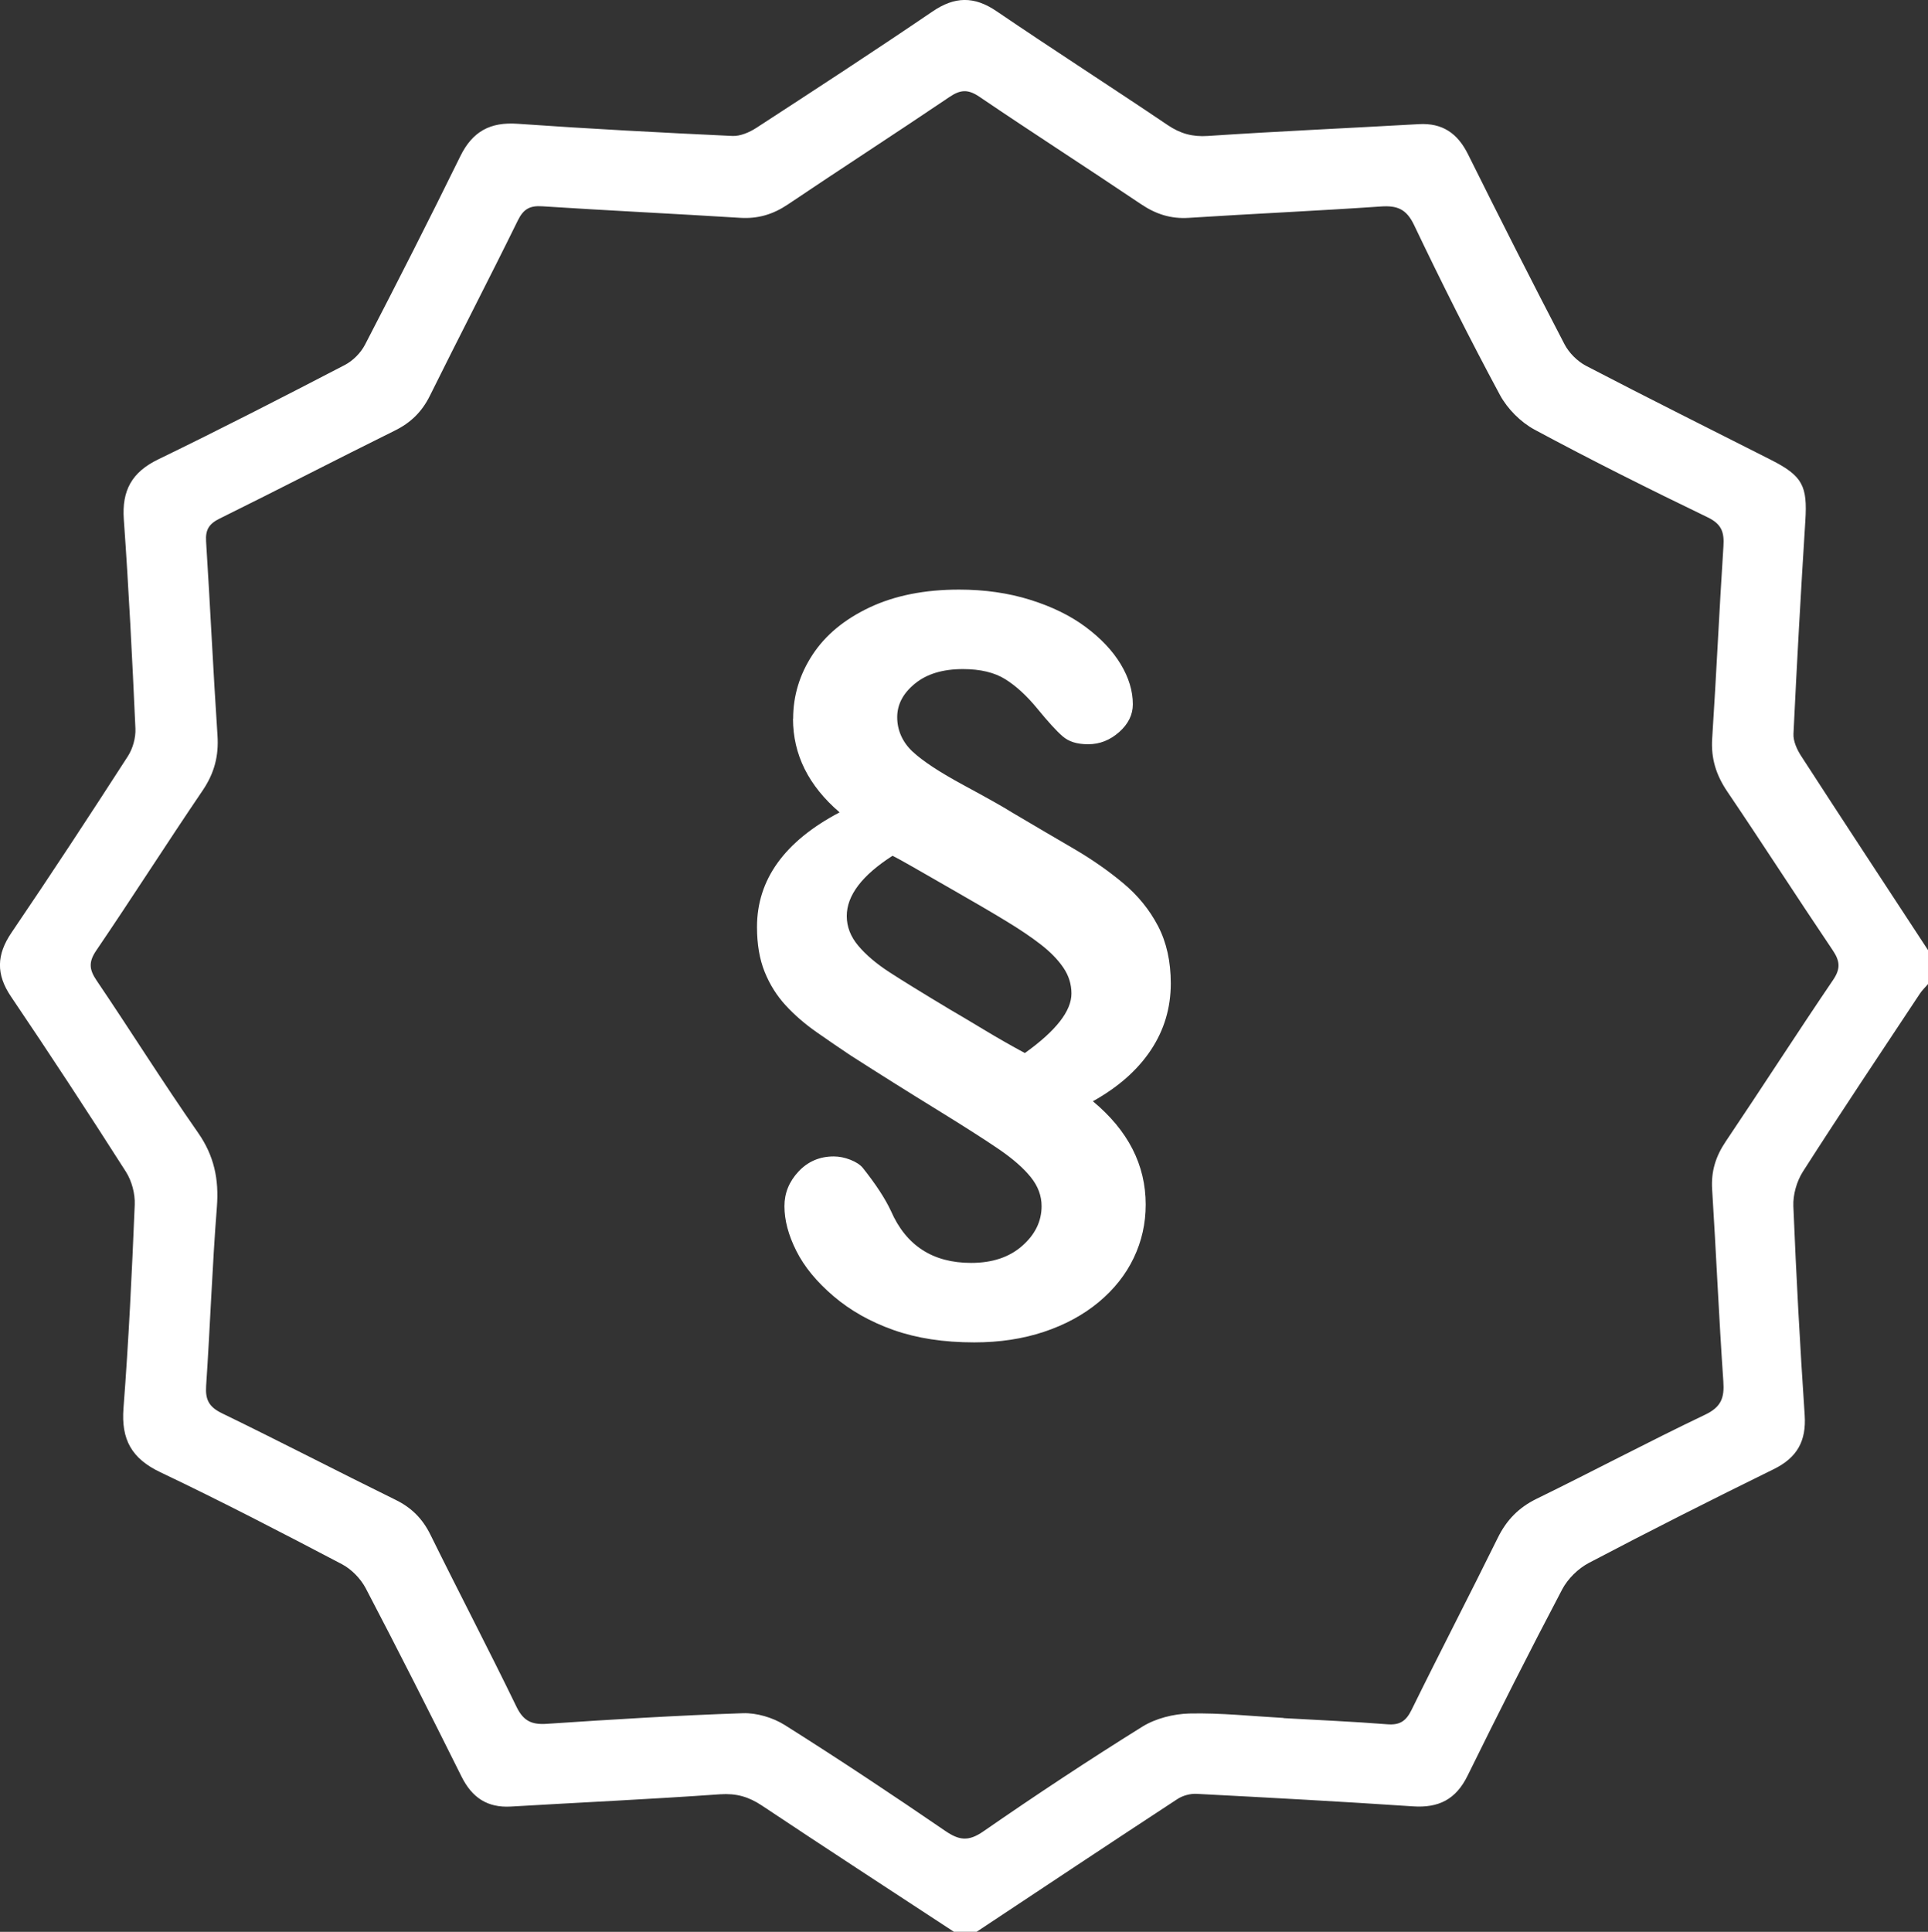 <svg xmlns="http://www.w3.org/2000/svg" id="Ebene_1" viewBox="0 0 476.67 477.59"><rect x="0" y="0" width="476.67" height="477.59" fill="#333333" stroke="none"/><path d="M235.87,477.59c-15.84-10.39-31.73-20.71-47.49-31.22-3.26-2.18-6.36-3.07-10.37-2.79-17.21,1.22-34.46,2.01-51.69,3.03-5.85.34-9.63-2.22-12.22-7.42-7.75-15.57-15.59-31.1-23.66-46.51-1.26-2.4-3.53-4.74-5.91-5.99-14.85-7.79-29.74-15.53-44.89-22.73-7.1-3.38-9.71-8.09-9.11-15.84,1.29-16.74,2.09-33.52,2.78-50.3.11-2.71-.73-5.87-2.19-8.16-9.28-14.54-18.73-28.98-28.39-43.27-3.74-5.53-3.61-10.35.12-15.84,9.78-14.4,19.32-28.96,28.76-43.59,1.23-1.91,1.97-4.58,1.87-6.85-.78-17.24-1.64-34.49-2.87-51.7-.51-7.16,1.98-11.68,8.5-14.84,15.51-7.52,30.85-15.4,46.14-23.34,2.02-1.05,3.96-3.01,5-5.03,8-15.45,15.89-30.95,23.55-46.57,3.01-6.14,7.39-8.51,14.18-8.03,17.68,1.25,35.38,2.18,53.09,3.01,1.95.09,4.2-.89,5.91-1.99,14.59-9.49,29.18-18.99,43.57-28.78,5.5-3.74,10.3-3.83,15.83-.07,14.01,9.53,28.27,18.67,42.31,28.15,3.13,2.11,6.11,2.95,9.94,2.69,17.37-1.16,34.77-1.93,52.16-2.92,5.87-.33,9.6,2.29,12.17,7.48,7.81,15.72,15.74,31.38,23.84,46.94,1.12,2.14,3.19,4.21,5.33,5.33,15.15,7.89,30.44,15.51,45.68,23.23,7.86,3.98,9.08,6.43,8.53,15.1-1.11,17.54-2.09,35.08-2.93,52.63-.09,1.81.86,3.9,1.89,5.49,10.39,16.04,20.9,32,31.37,47.99v8.4c-.67.79-1.44,1.51-2.01,2.37-9.69,14.63-19.46,29.21-28.92,43.99-1.53,2.4-2.47,5.71-2.36,8.54.7,17.23,1.64,34.46,2.8,51.66.43,6.43-1.88,10.54-7.69,13.38-15.32,7.52-30.56,15.22-45.67,23.16-2.64,1.39-5.21,3.91-6.6,6.55-8.02,15.24-15.79,30.62-23.4,46.08-2.87,5.84-7.13,7.98-13.49,7.55-17.82-1.2-35.67-2.16-53.51-3.09-1.56-.08-3.42.43-4.73,1.29-16.59,10.87-33.1,21.85-49.63,32.81h-5.6ZM317.37,424.73v.02c8.54.49,17.08.84,25.6,1.52,3.13.25,4.66-.78,6.04-3.6,6.98-14.22,14.29-28.27,21.29-42.48,2.16-4.39,5.15-7.48,9.58-9.65,13.95-6.82,27.67-14.11,41.68-20.8,3.98-1.9,4.8-4.16,4.51-8.22-1.1-15.82-1.77-31.67-2.77-47.5-.28-4.42.87-8.12,3.33-11.78,8.94-13.27,17.59-26.75,26.58-39.99,1.9-2.8,1.69-4.68-.11-7.35-8.78-13.01-17.26-26.22-26.06-39.22-2.74-4.06-4.05-8.15-3.73-13.08,1.04-15.83,1.74-31.67,2.78-47.5.23-3.49-.4-5.52-3.9-7.21-14.4-6.95-28.72-14.1-42.8-21.68-3.43-1.85-6.71-5.15-8.56-8.58-7.43-13.81-14.47-27.84-21.22-41.99-1.9-3.99-4.18-4.87-8.24-4.59-15.82,1.09-31.66,1.79-47.49,2.81-4.42.28-8.12-.92-11.77-3.38-13.28-8.94-26.75-17.59-39.99-26.57-2.79-1.89-4.67-1.77-7.37.06-13.26,8.96-26.71,17.65-39.99,26.59-3.66,2.46-7.4,3.57-11.81,3.29-16.29-1.02-32.6-1.79-48.89-2.85-3.08-.2-4.65.67-6.04,3.51-7.12,14.5-14.57,28.83-21.73,43.3-1.96,3.97-4.71,6.68-8.68,8.64-14.48,7.16-28.81,14.6-43.29,21.74-2.64,1.3-3.56,2.75-3.37,5.68,1.02,15.98,1.75,31.98,2.82,47.96.34,5.06-.79,9.33-3.65,13.56-8.9,13.11-17.42,26.49-26.33,39.6-1.91,2.81-1.76,4.68.08,7.39,8.45,12.48,16.45,25.28,25.08,37.63,4.01,5.74,5.2,11.55,4.67,18.38-1.16,14.72-1.66,29.5-2.66,44.23-.23,3.43.72,5.21,3.9,6.76,14.39,6.98,28.59,14.36,42.94,21.41,3.98,1.95,6.69,4.7,8.64,8.67,7,14.21,14.35,28.25,21.26,42.5,1.71,3.53,3.78,4.45,7.5,4.2,16.13-1.08,32.27-2.08,48.43-2.62,3.45-.12,7.44,1.07,10.39,2.92,13.41,8.45,26.61,17.23,39.69,26.18,3.41,2.33,5.73,2.65,9.35.15,12.9-8.93,26-17.6,39.32-25.9,3.32-2.07,7.74-3.18,11.69-3.28,7.75-.18,15.52.67,23.28,1.1Z" fill="#fff"></path><path d="M196.09,177.69c0-5.68,1.6-10.95,4.79-15.82,3.19-4.87,7.9-8.77,14.13-11.71,6.23-2.93,13.6-4.4,22.11-4.4,6.32,0,12.18.84,17.56,2.52,5.39,1.68,9.97,3.92,13.74,6.73,3.77,2.81,6.66,5.87,8.66,9.19,2,3.32,3,6.63,3,9.92,0,2.58-1.13,4.87-3.39,6.87-2.26,2-4.81,3-7.65,3s-4.82-.66-6.34-1.98c-1.52-1.32-3.58-3.58-6.19-6.77-2.61-3.19-5.26-5.63-7.94-7.31-2.68-1.68-6.18-2.52-10.5-2.52-4.97,0-8.92,1.19-11.85,3.58-2.94,2.39-4.4,5.16-4.4,8.32s1.26,6.11,3.77,8.47c2.52,2.36,6.76,5.15,12.73,8.37,5.97,3.23,9.92,5.45,11.85,6.68,5.68,3.36,10.76,6.34,15.24,8.95,4.48,2.61,8.56,5.45,12.24,8.52,3.68,3.06,6.56,6.61,8.66,10.64,2.1,4.03,3.15,8.76,3.15,14.18,0,6.06-1.65,11.56-4.94,16.5-3.29,4.94-8.07,9.15-14.32,12.63,8.71,7.23,13.06,15.74,13.06,25.55,0,4.65-.98,9.03-2.95,13.16-1.97,4.13-4.86,7.77-8.66,10.94-3.81,3.16-8.32,5.61-13.55,7.35-5.23,1.74-10.97,2.61-17.23,2.61-7.55,0-14.19-1.02-19.94-3.05-5.74-2.03-10.69-4.82-14.85-8.37-4.16-3.55-7.23-7.27-9.19-11.18-1.97-3.9-2.95-7.6-2.95-11.08,0-3.23,1.16-6.08,3.48-8.56,2.32-2.48,5.23-3.73,8.71-3.73,1.35,0,2.72.28,4.11.82,1.39.55,2.4,1.21,3.05,1.98,3.23,4.06,5.55,7.61,6.97,10.65,3.74,8.58,10.35,12.87,19.84,12.87,5.23,0,9.44-1.4,12.63-4.21,3.19-2.81,4.79-6.08,4.79-9.82,0-2.58-.9-4.98-2.71-7.21-1.81-2.23-4.4-4.5-7.79-6.82s-8.56-5.63-15.53-9.92c-6.97-4.29-14.03-8.72-21.19-13.31-2.71-1.81-5.52-3.73-8.42-5.76s-5.45-4.24-7.65-6.63c-2.19-2.39-3.92-5.14-5.18-8.27-1.26-3.13-1.89-6.82-1.89-11.08,0-11.74,6.81-21.19,20.42-28.35-7.68-6.58-11.52-14.29-11.52-23.13ZM220.67,211.56c-7.55,4.84-11.32,9.81-11.32,14.9,0,2.65.95,5.1,2.85,7.35,1.9,2.26,4.47,4.44,7.69,6.53,3.23,2.1,8.23,5.18,15,9.24,2,1.16,4.74,2.79,8.23,4.89,3.48,2.1,6.9,4.05,10.26,5.86,7.68-5.48,11.52-10.39,11.52-14.71,0-2.32-.68-4.47-2.03-6.44-1.35-1.97-3.19-3.85-5.52-5.66-2.32-1.81-5.21-3.76-8.66-5.85-3.45-2.1-7.89-4.69-13.31-7.79-4.39-2.52-7.68-4.4-9.87-5.66-2.19-1.26-3.81-2.14-4.84-2.66Z" fill="#fff"></path></svg>